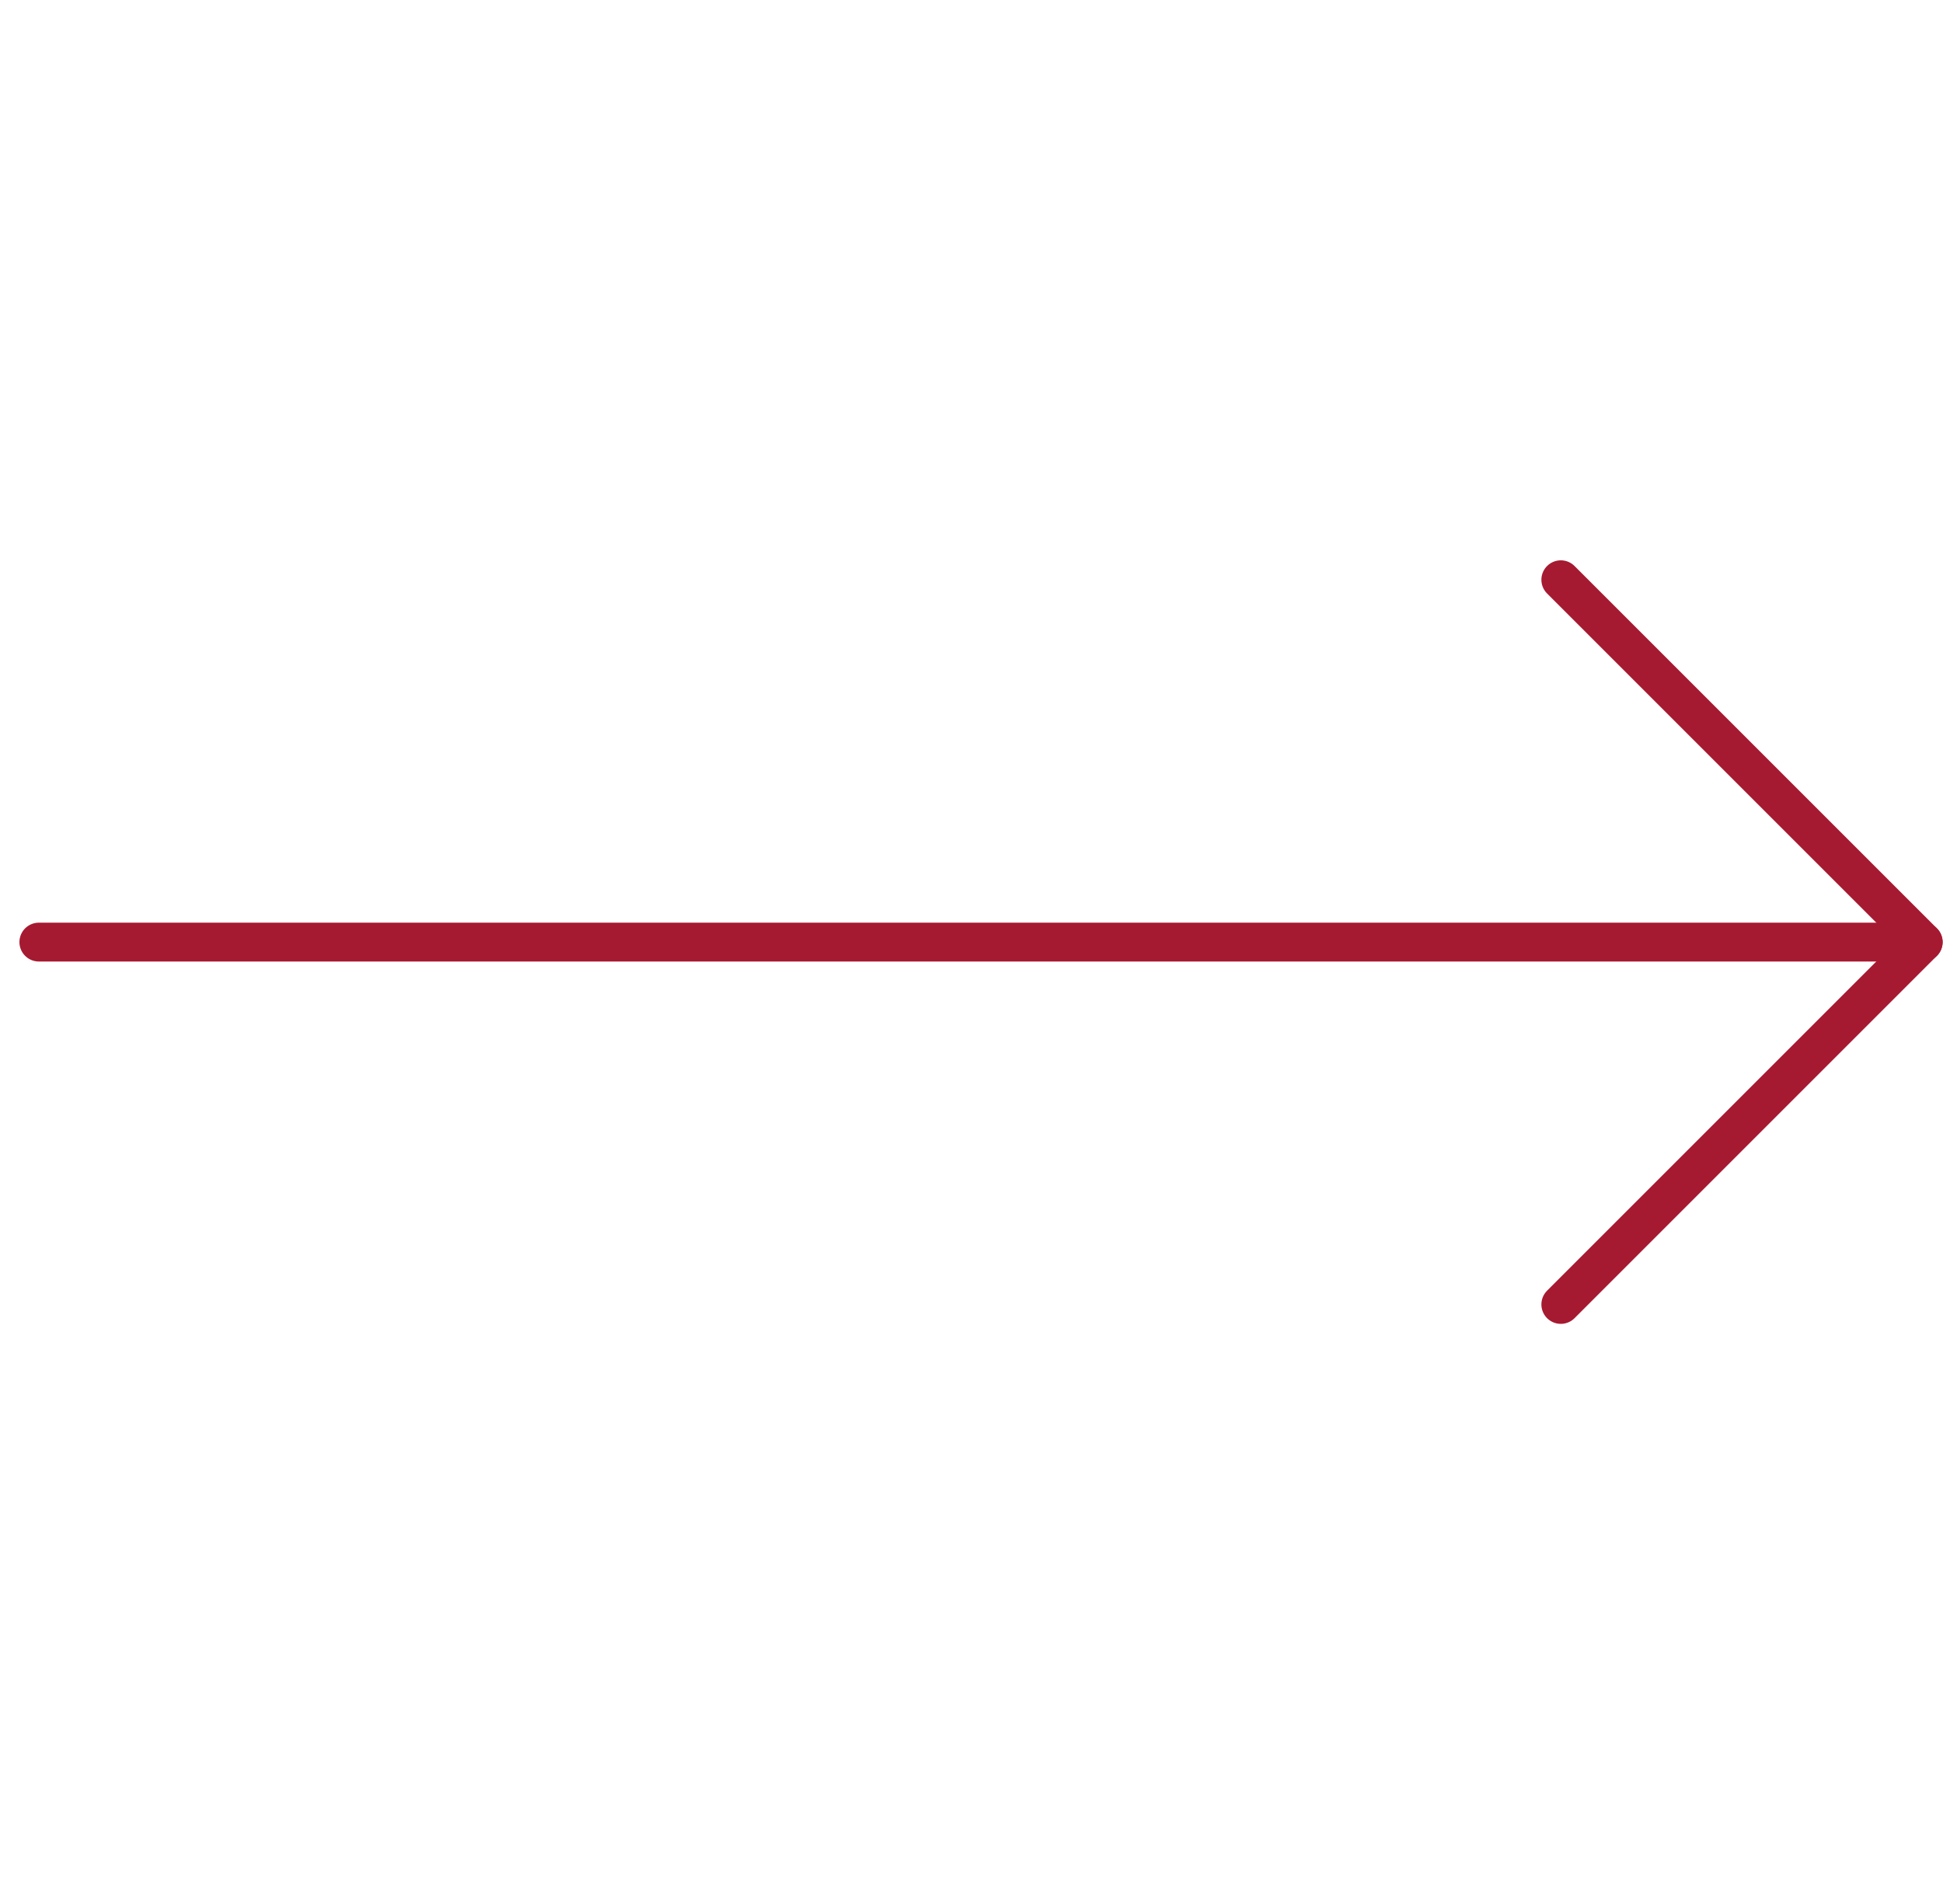 <svg width="50" height="49" viewBox="0 0 50 49" fill="none" xmlns="http://www.w3.org/2000/svg">
<path d="M1 24.245L49.49 24.245" stroke="#A61A31" stroke-linecap="round" stroke-linejoin="round"/>
<path d="M40.165 14.92L49.49 24.245L40.165 33.57" stroke="#A61A31" stroke-linecap="round" stroke-linejoin="round"/>
</svg>
